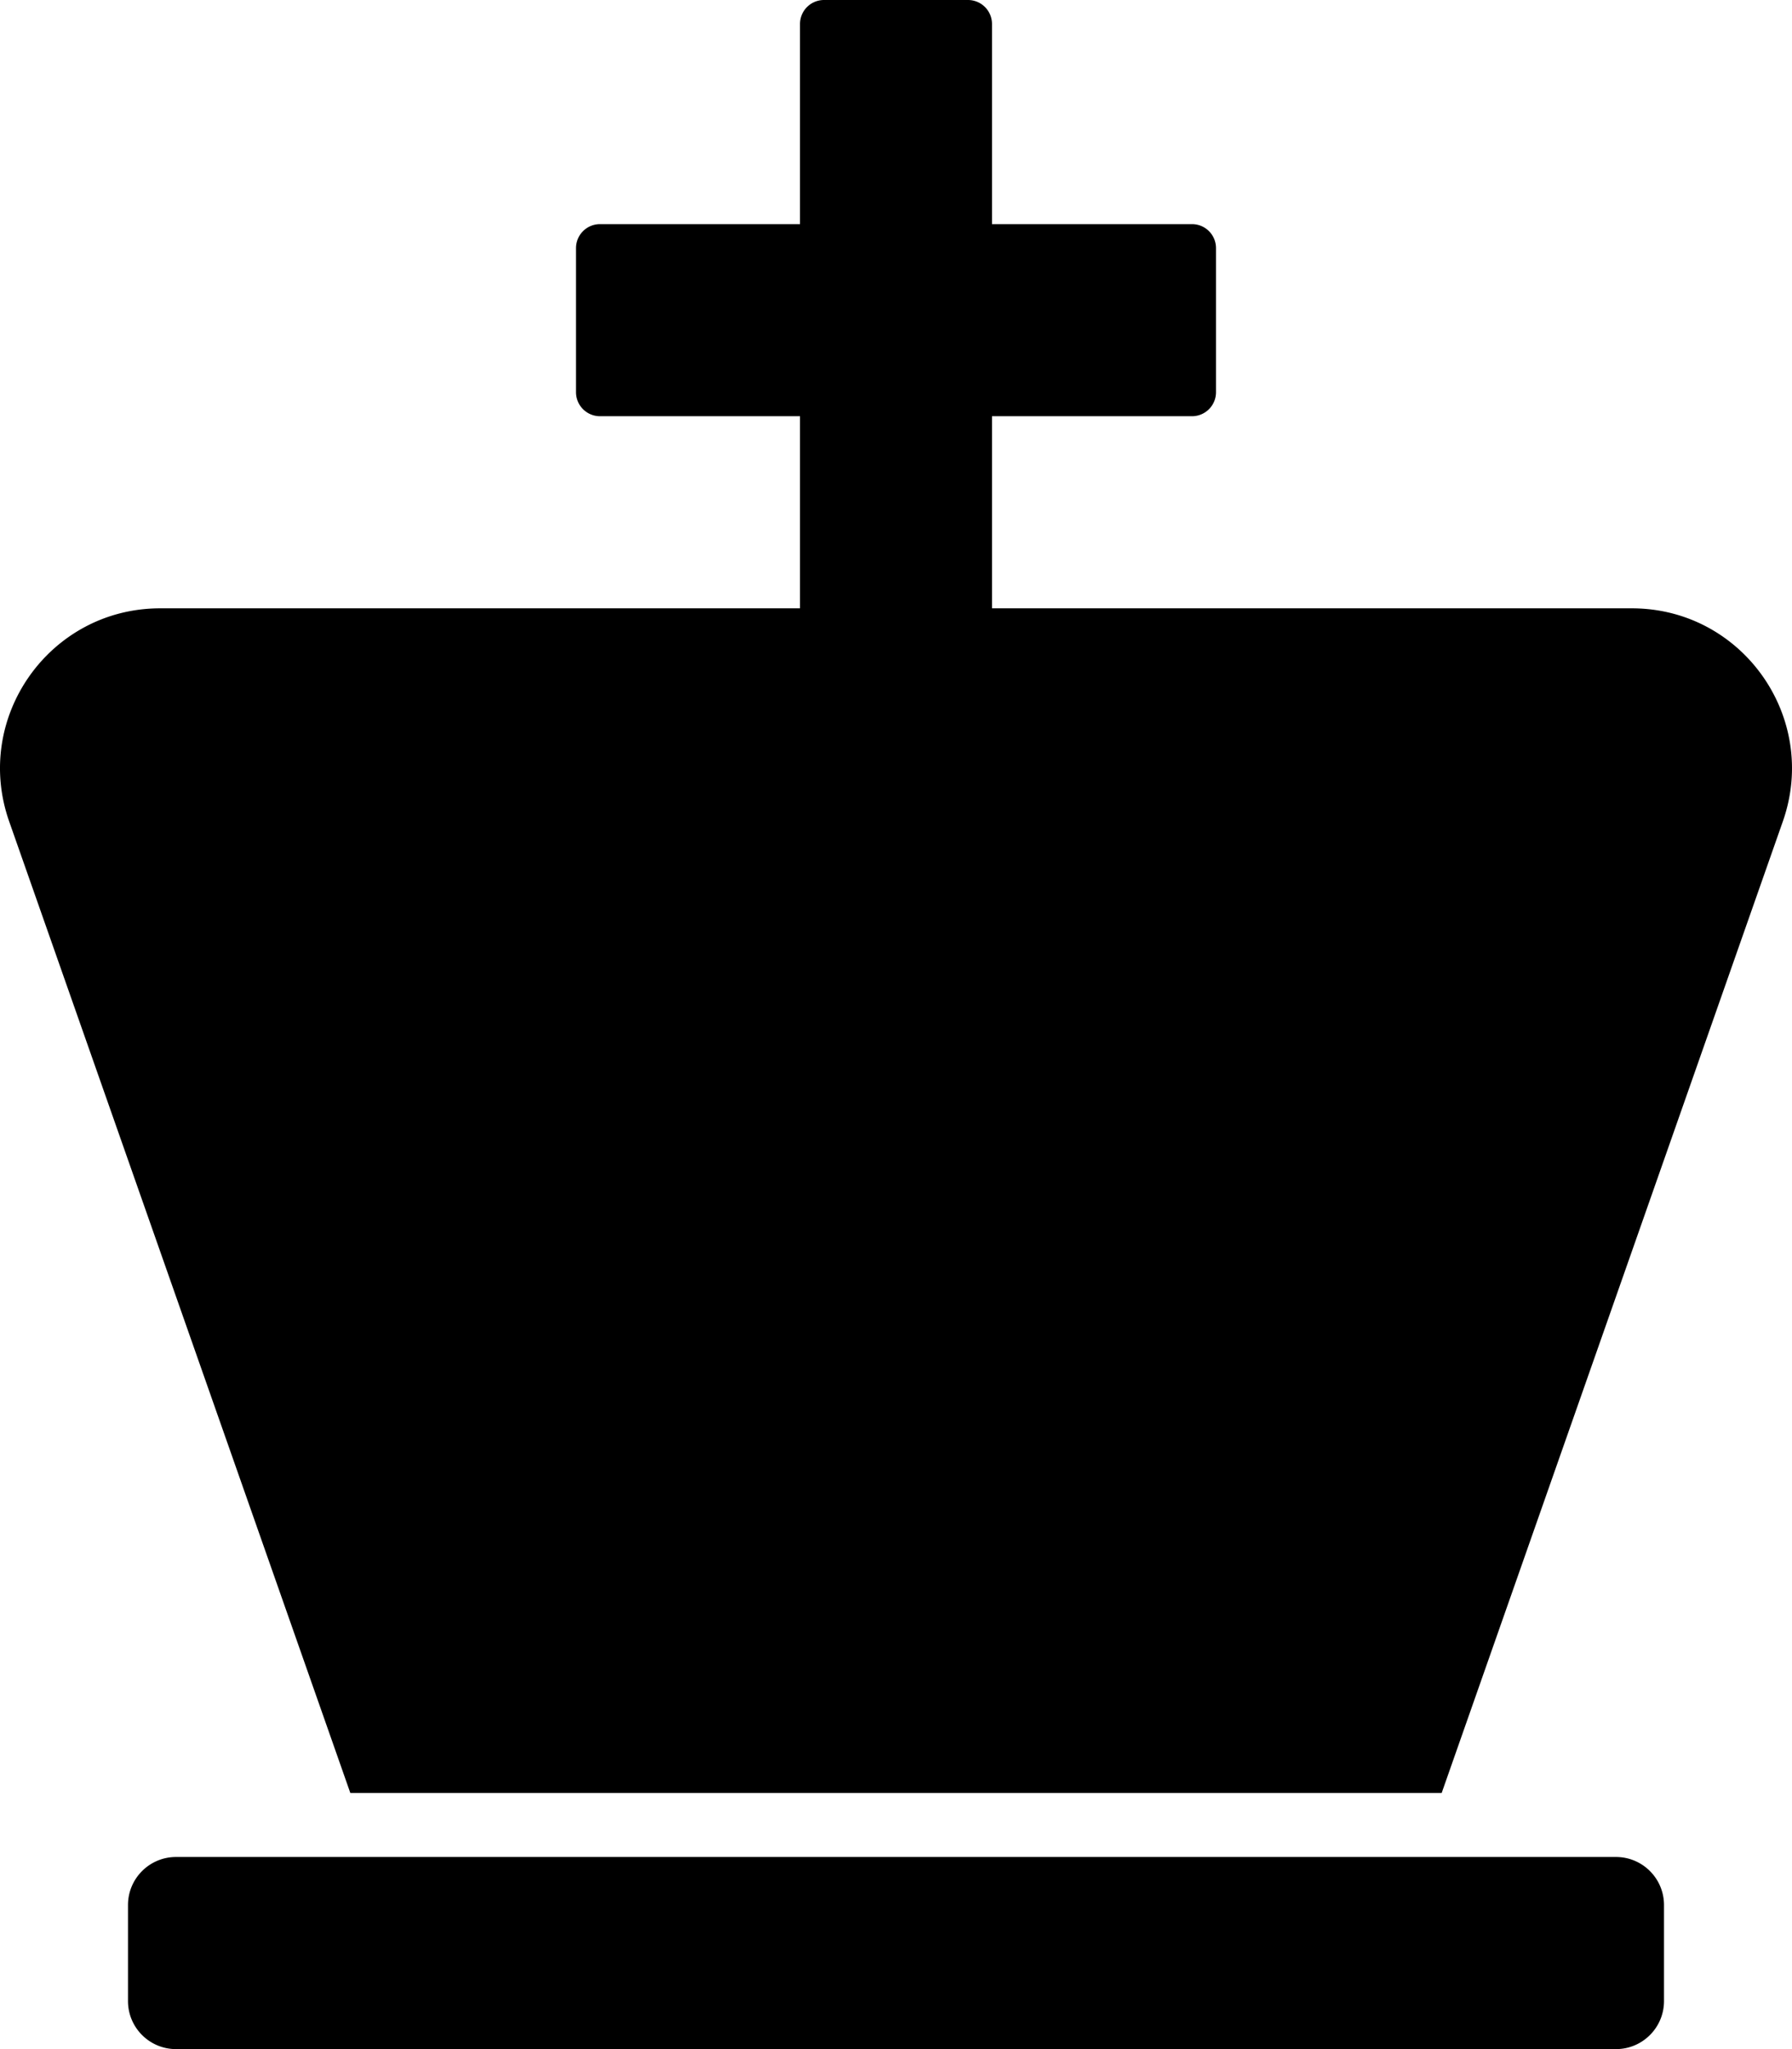 <svg xmlns="http://www.w3.org/2000/svg" viewBox="0 0 448 512"><path d="M416 476v24c0 6.627-5.373 12-12 12H44c-6.627 0-12-5.373-12-12v-24c0-6.627 5.373-12 12-12h360c6.627 0 12 5.373 12 12zm-8.033-324H248v-48h50a6 6 0 0 0 6-6V62a6 6 0 0 0-6-6h-50V6a6 6 0 0 0-6-6h-36a6 6 0 0 0-6 6v50h-50a6 6 0 0 0-6 6v36a6 6 0 0 0 6 6h50v48H40.033c-27.574 0-46.879 27.244-37.738 53.259L87.582 448h272.836l85.287-242.741C454.846 179.244 435.541 152 407.967 152z"/></svg>
<!--
Font Awesome Free 5.5.0 by @fontawesome - https://fontawesome.com
License - https://fontawesome.com/license/free (Icons: CC BY 4.0, Fonts: SIL OFL 1.1, Code: MIT License)
-->